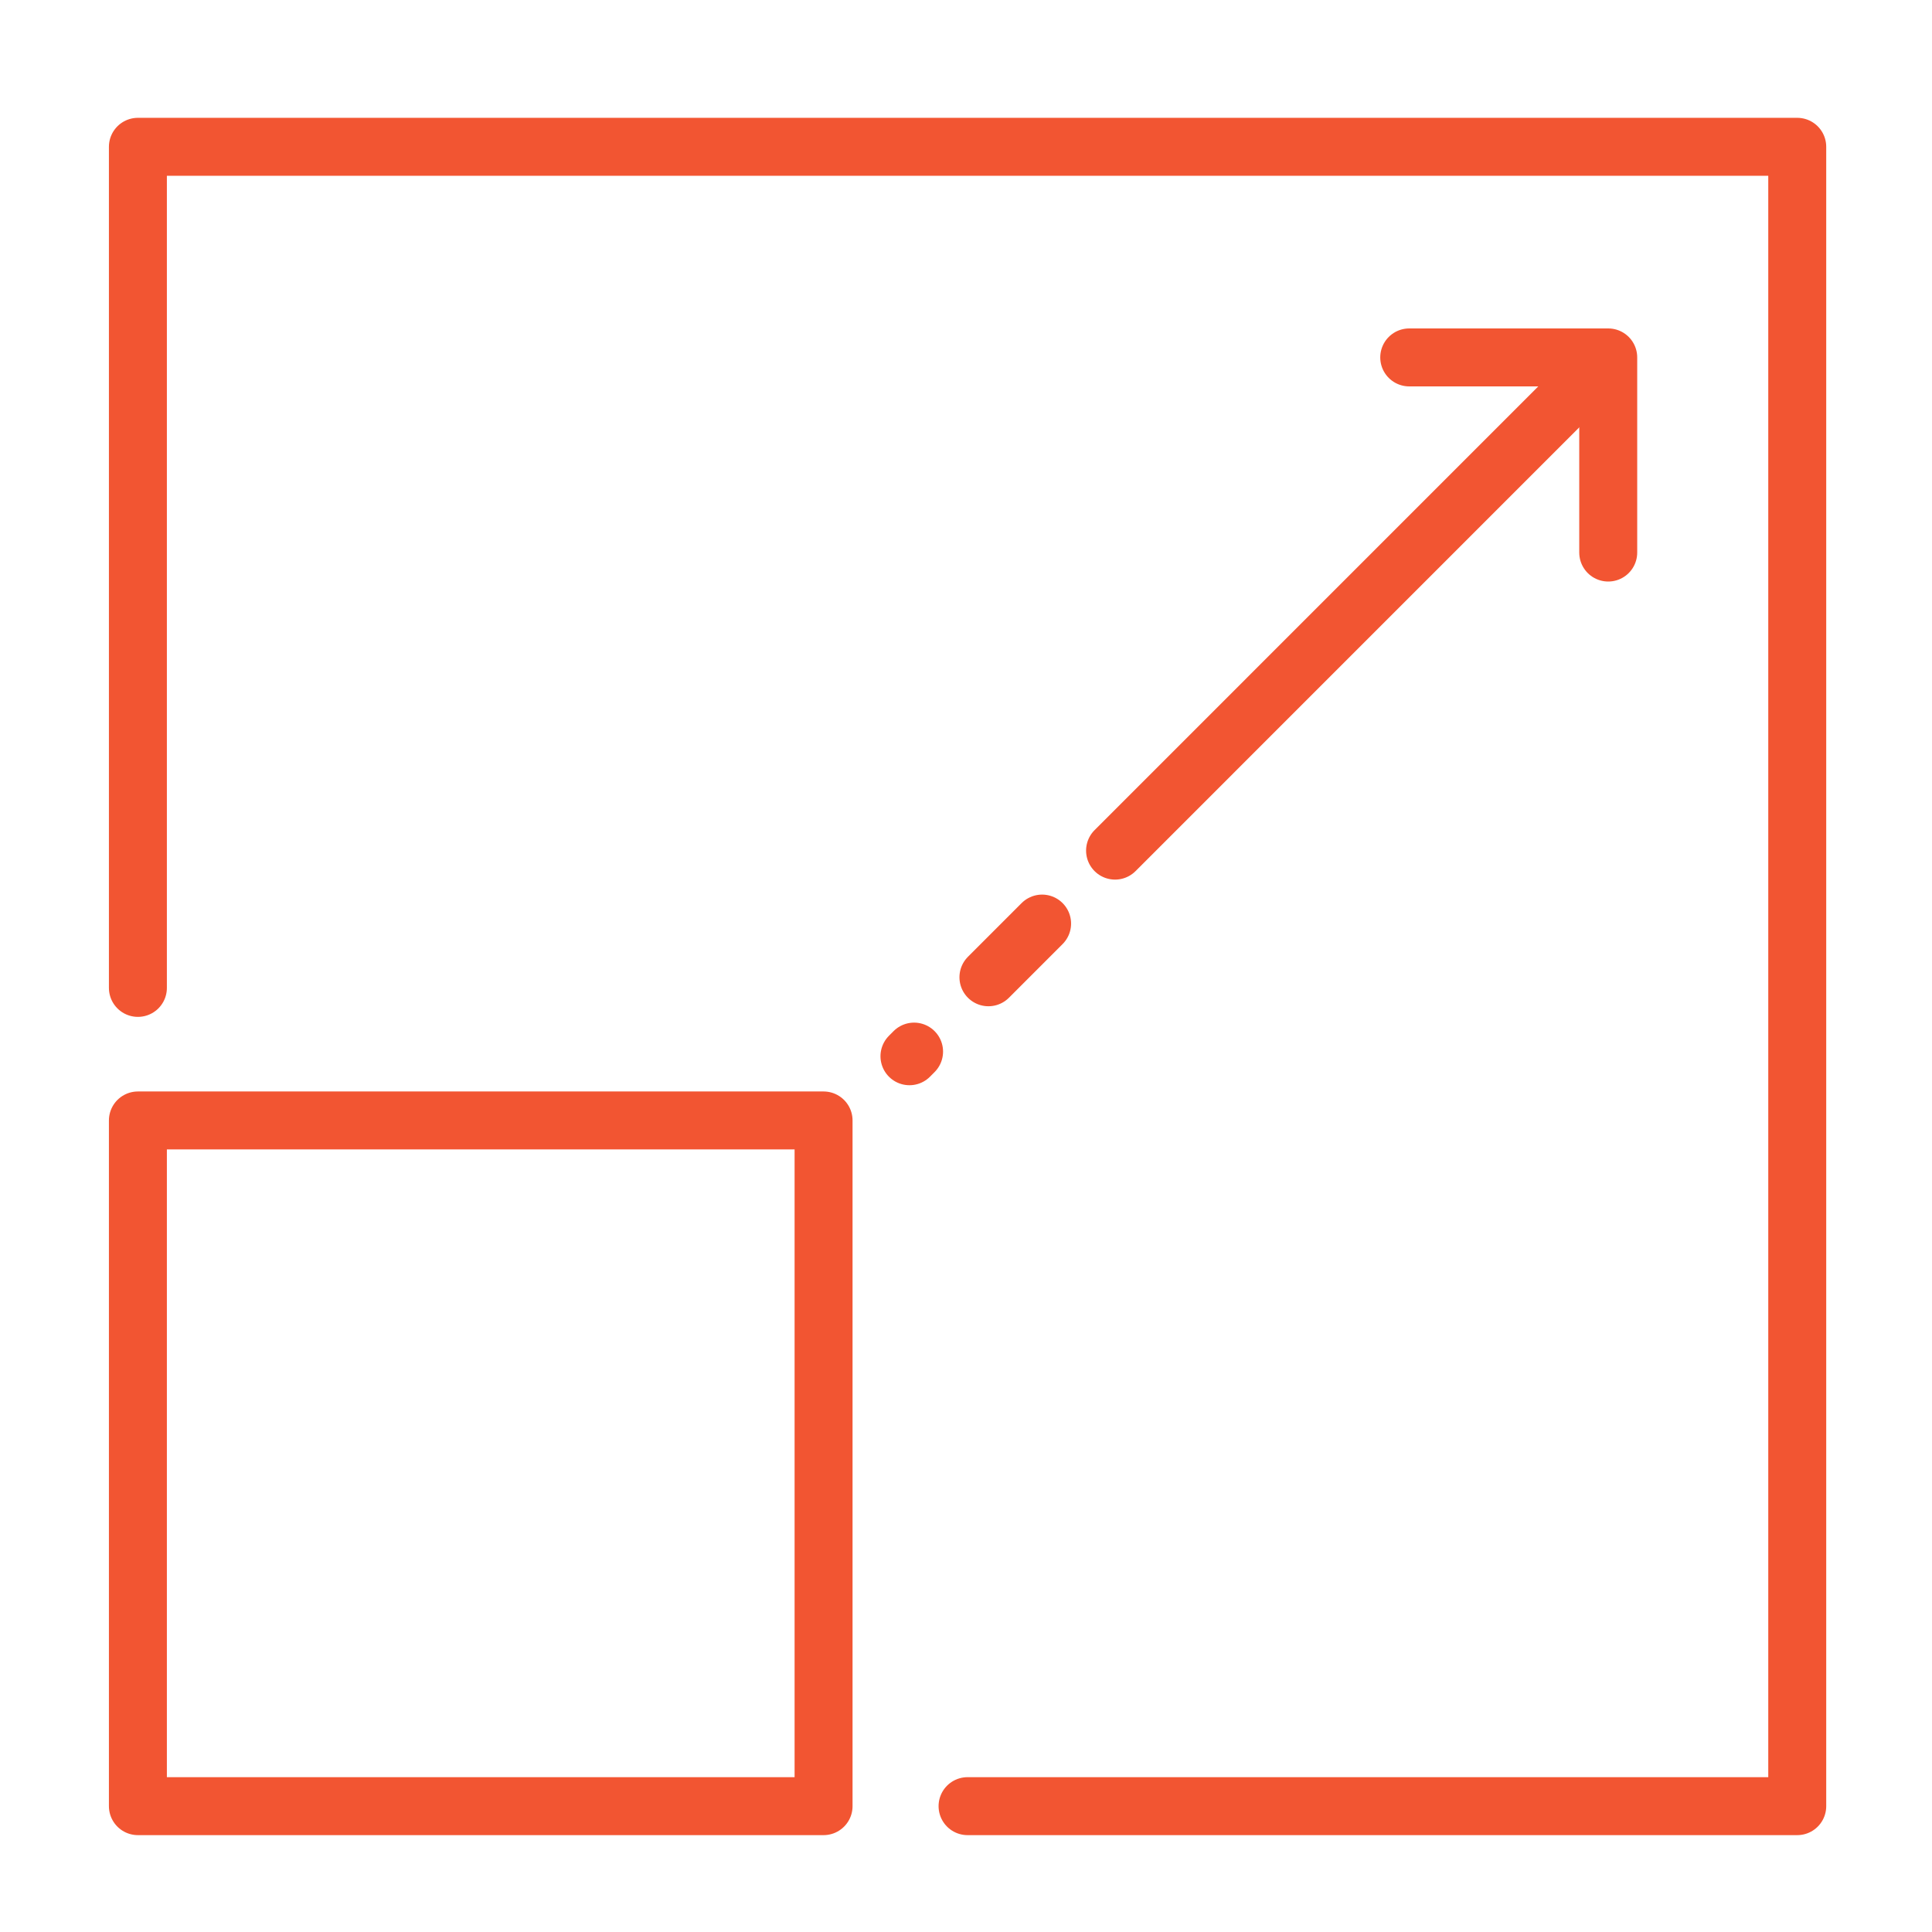 <svg width="72" height="72" viewBox="0 0 72 72" fill="none" xmlns="http://www.w3.org/2000/svg">
<path d="M5.139 36.816V5.471H66.978V67.31H36.058" stroke="#F25532" stroke-width="2.16" stroke-miterlimit="10" stroke-linecap="round" stroke-linejoin="round"/>
<path d="M5.139 41.756H30.692V67.31H5.139V41.756Z" stroke="#F25532" stroke-width="2.16" stroke-miterlimit="10" stroke-linecap="round" stroke-linejoin="round"/>
<path d="M41.555 31.7L58.734 14.52" stroke="#F25532" stroke-width="2.16" stroke-miterlimit="10" stroke-linecap="round" stroke-linejoin="round"/>
<path d="M36.836 36.42L38.836 34.419" stroke="#F25532" stroke-width="2.16" stroke-miterlimit="10" stroke-linecap="round" stroke-linejoin="round"/>
<path d="M33.893 39.363L34.065 39.19" stroke="#F25532" stroke-width="2.16" stroke-miterlimit="10" stroke-linecap="round" stroke-linejoin="round"/>
<path d="M52.518 13.32H59.934V20.592" stroke="#F25532" stroke-width="2.16" stroke-miterlimit="10" stroke-linecap="round" stroke-linejoin="round"/>
</svg>
